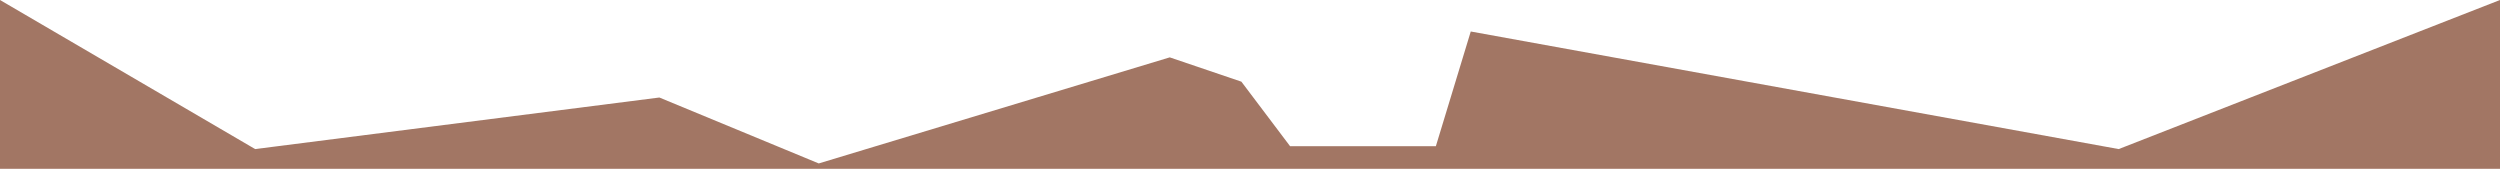 <svg xmlns="http://www.w3.org/2000/svg" id="uuid-348b713f-7e1c-4f9e-99cf-e763ea38a34c" viewBox="0 0 2715.1 183.3"><defs><style>.uuid-56b801a3-8b36-472f-98cb-ae6d8cfe9002{fill:#a27664;}</style></defs><g id="uuid-62e42885-2bd7-4c75-a981-c1cd809edbe0"><g id="uuid-4db64af2-0596-4623-a808-7bb08b8b33e8"><polygon class="uuid-56b801a3-8b36-472f-98cb-ae6d8cfe9002" points="0 0 277.1 161.9 716.1 105.9 889.2 177.5 1270.4 62.3 1348.2 88.7 1401.1 158.8 1559.4 158.8 1597.3 34.2 2301 161.9 2715.1 0 2715.1 183.3 0 183.3 0 0"></polygon></g></g></svg>